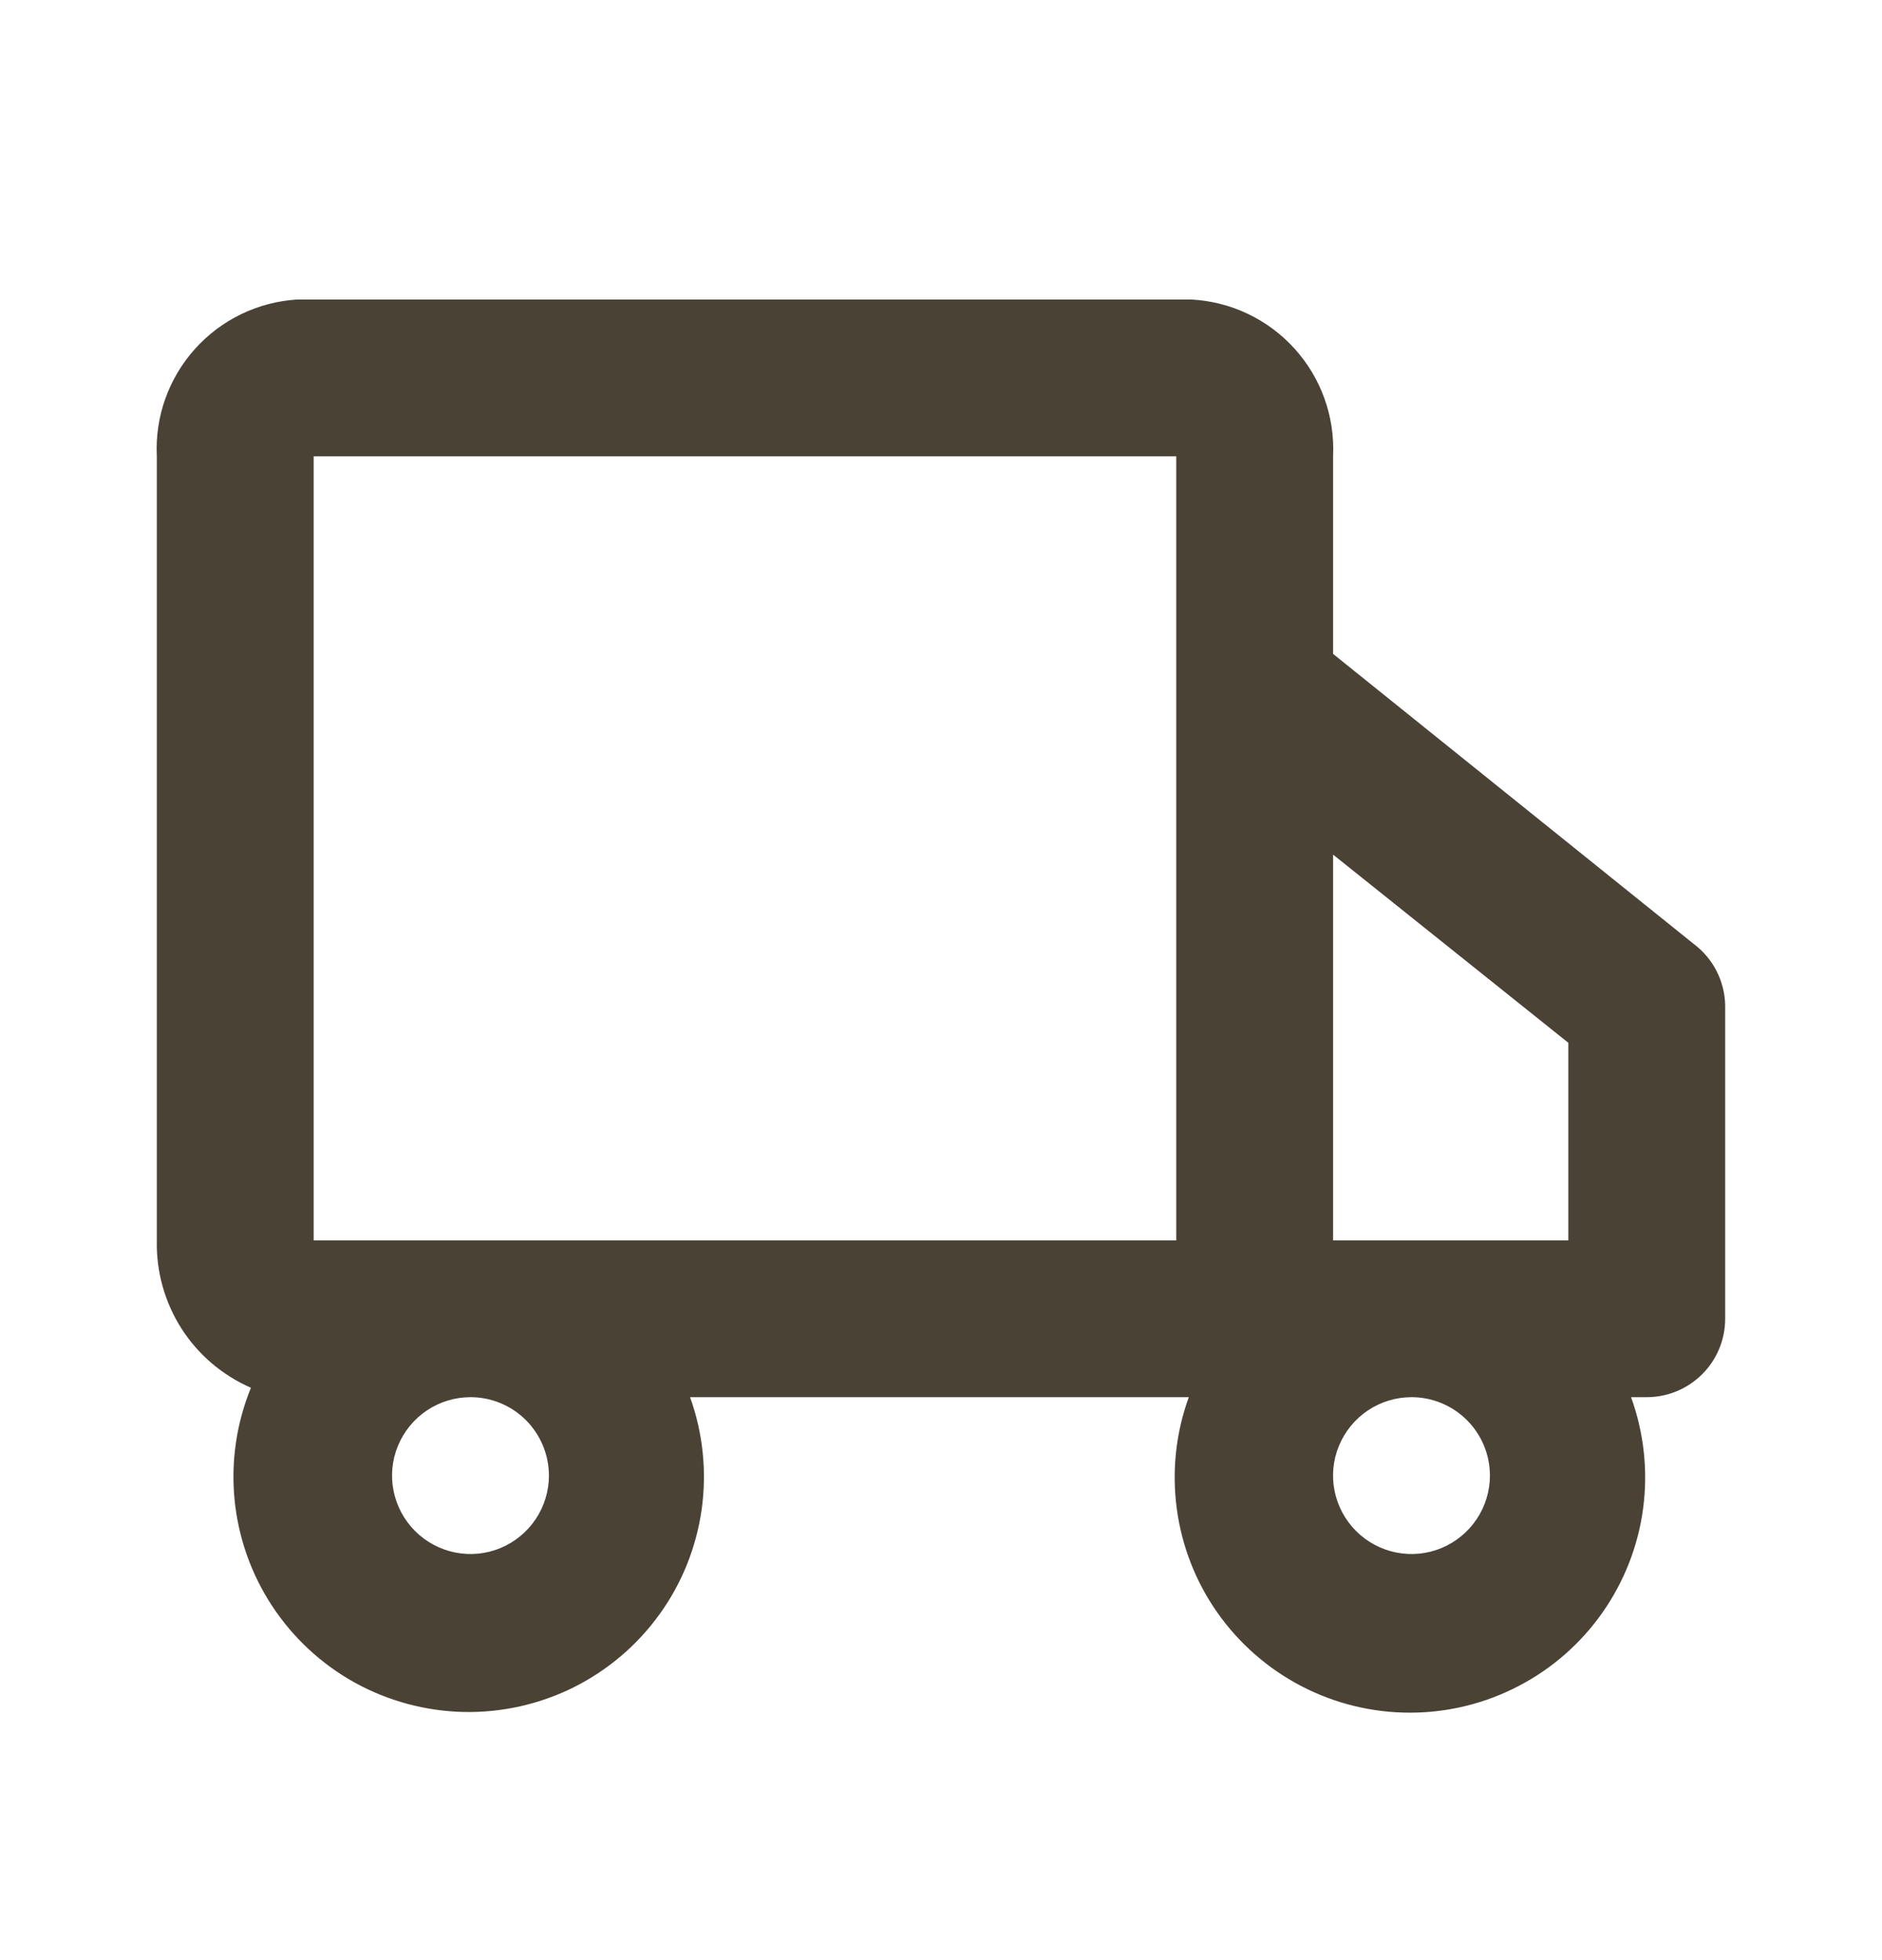 <svg width="24" height="25" viewBox="0 0 24 25" fill="none" xmlns="http://www.w3.org/2000/svg">
<path d="M21.6 12.04L17 8.34V5.82C17.024 5.315 16.848 4.821 16.508 4.446C16.169 4.071 15.695 3.846 15.19 3.82H3.79C3.288 3.851 2.819 4.078 2.484 4.453C2.149 4.827 1.975 5.318 2 5.82V15.82C1.991 16.217 2.1 16.608 2.313 16.943C2.527 17.278 2.836 17.541 3.2 17.7C3.016 18.151 2.944 18.639 2.991 19.124C3.038 19.608 3.202 20.074 3.469 20.481C3.736 20.888 4.098 21.224 4.523 21.46C4.949 21.695 5.426 21.824 5.913 21.835C6.399 21.845 6.881 21.737 7.317 21.52C7.752 21.302 8.128 20.982 8.412 20.587C8.697 20.192 8.88 19.733 8.948 19.252C9.015 18.769 8.965 18.278 8.8 17.82H15.16C14.995 18.273 14.943 18.759 15.006 19.237C15.069 19.715 15.246 20.171 15.523 20.566C15.8 20.96 16.168 21.283 16.595 21.505C17.023 21.728 17.498 21.844 17.98 21.844C18.462 21.844 18.937 21.728 19.364 21.505C19.792 21.283 20.16 20.96 20.436 20.566C20.713 20.171 20.891 19.715 20.954 19.237C21.017 18.759 20.964 18.273 20.8 17.82H21C21.265 17.82 21.519 17.715 21.707 17.527C21.895 17.34 22 17.085 22 16.82V12.82C21.997 12.668 21.959 12.519 21.89 12.384C21.821 12.249 21.721 12.131 21.6 12.04ZM20 13.3V15.82H17V10.9L20 13.3ZM7 18.82C7 19.018 6.941 19.211 6.831 19.376C6.721 19.54 6.565 19.668 6.383 19.744C6.2 19.82 5.999 19.84 5.805 19.801C5.611 19.762 5.433 19.667 5.293 19.527C5.153 19.387 5.058 19.209 5.019 19.015C4.98 18.821 5 18.62 5.076 18.438C5.152 18.255 5.28 18.099 5.444 17.989C5.609 17.879 5.802 17.82 6 17.82C6.265 17.82 6.519 17.925 6.707 18.113C6.894 18.301 7 18.555 7 18.82ZM12 15.82H4V5.82H15V15.82H12ZM19 18.82C19 19.018 18.941 19.211 18.831 19.376C18.721 19.54 18.565 19.668 18.383 19.744C18.2 19.82 17.999 19.84 17.805 19.801C17.611 19.762 17.433 19.667 17.293 19.527C17.153 19.387 17.058 19.209 17.019 19.015C16.98 18.821 17 18.62 17.076 18.438C17.152 18.255 17.28 18.099 17.444 17.989C17.609 17.879 17.802 17.82 18 17.82C18.265 17.82 18.519 17.925 18.707 18.113C18.895 18.301 19 18.555 19 18.82Z" fill="#4A4235"/>
</svg>
